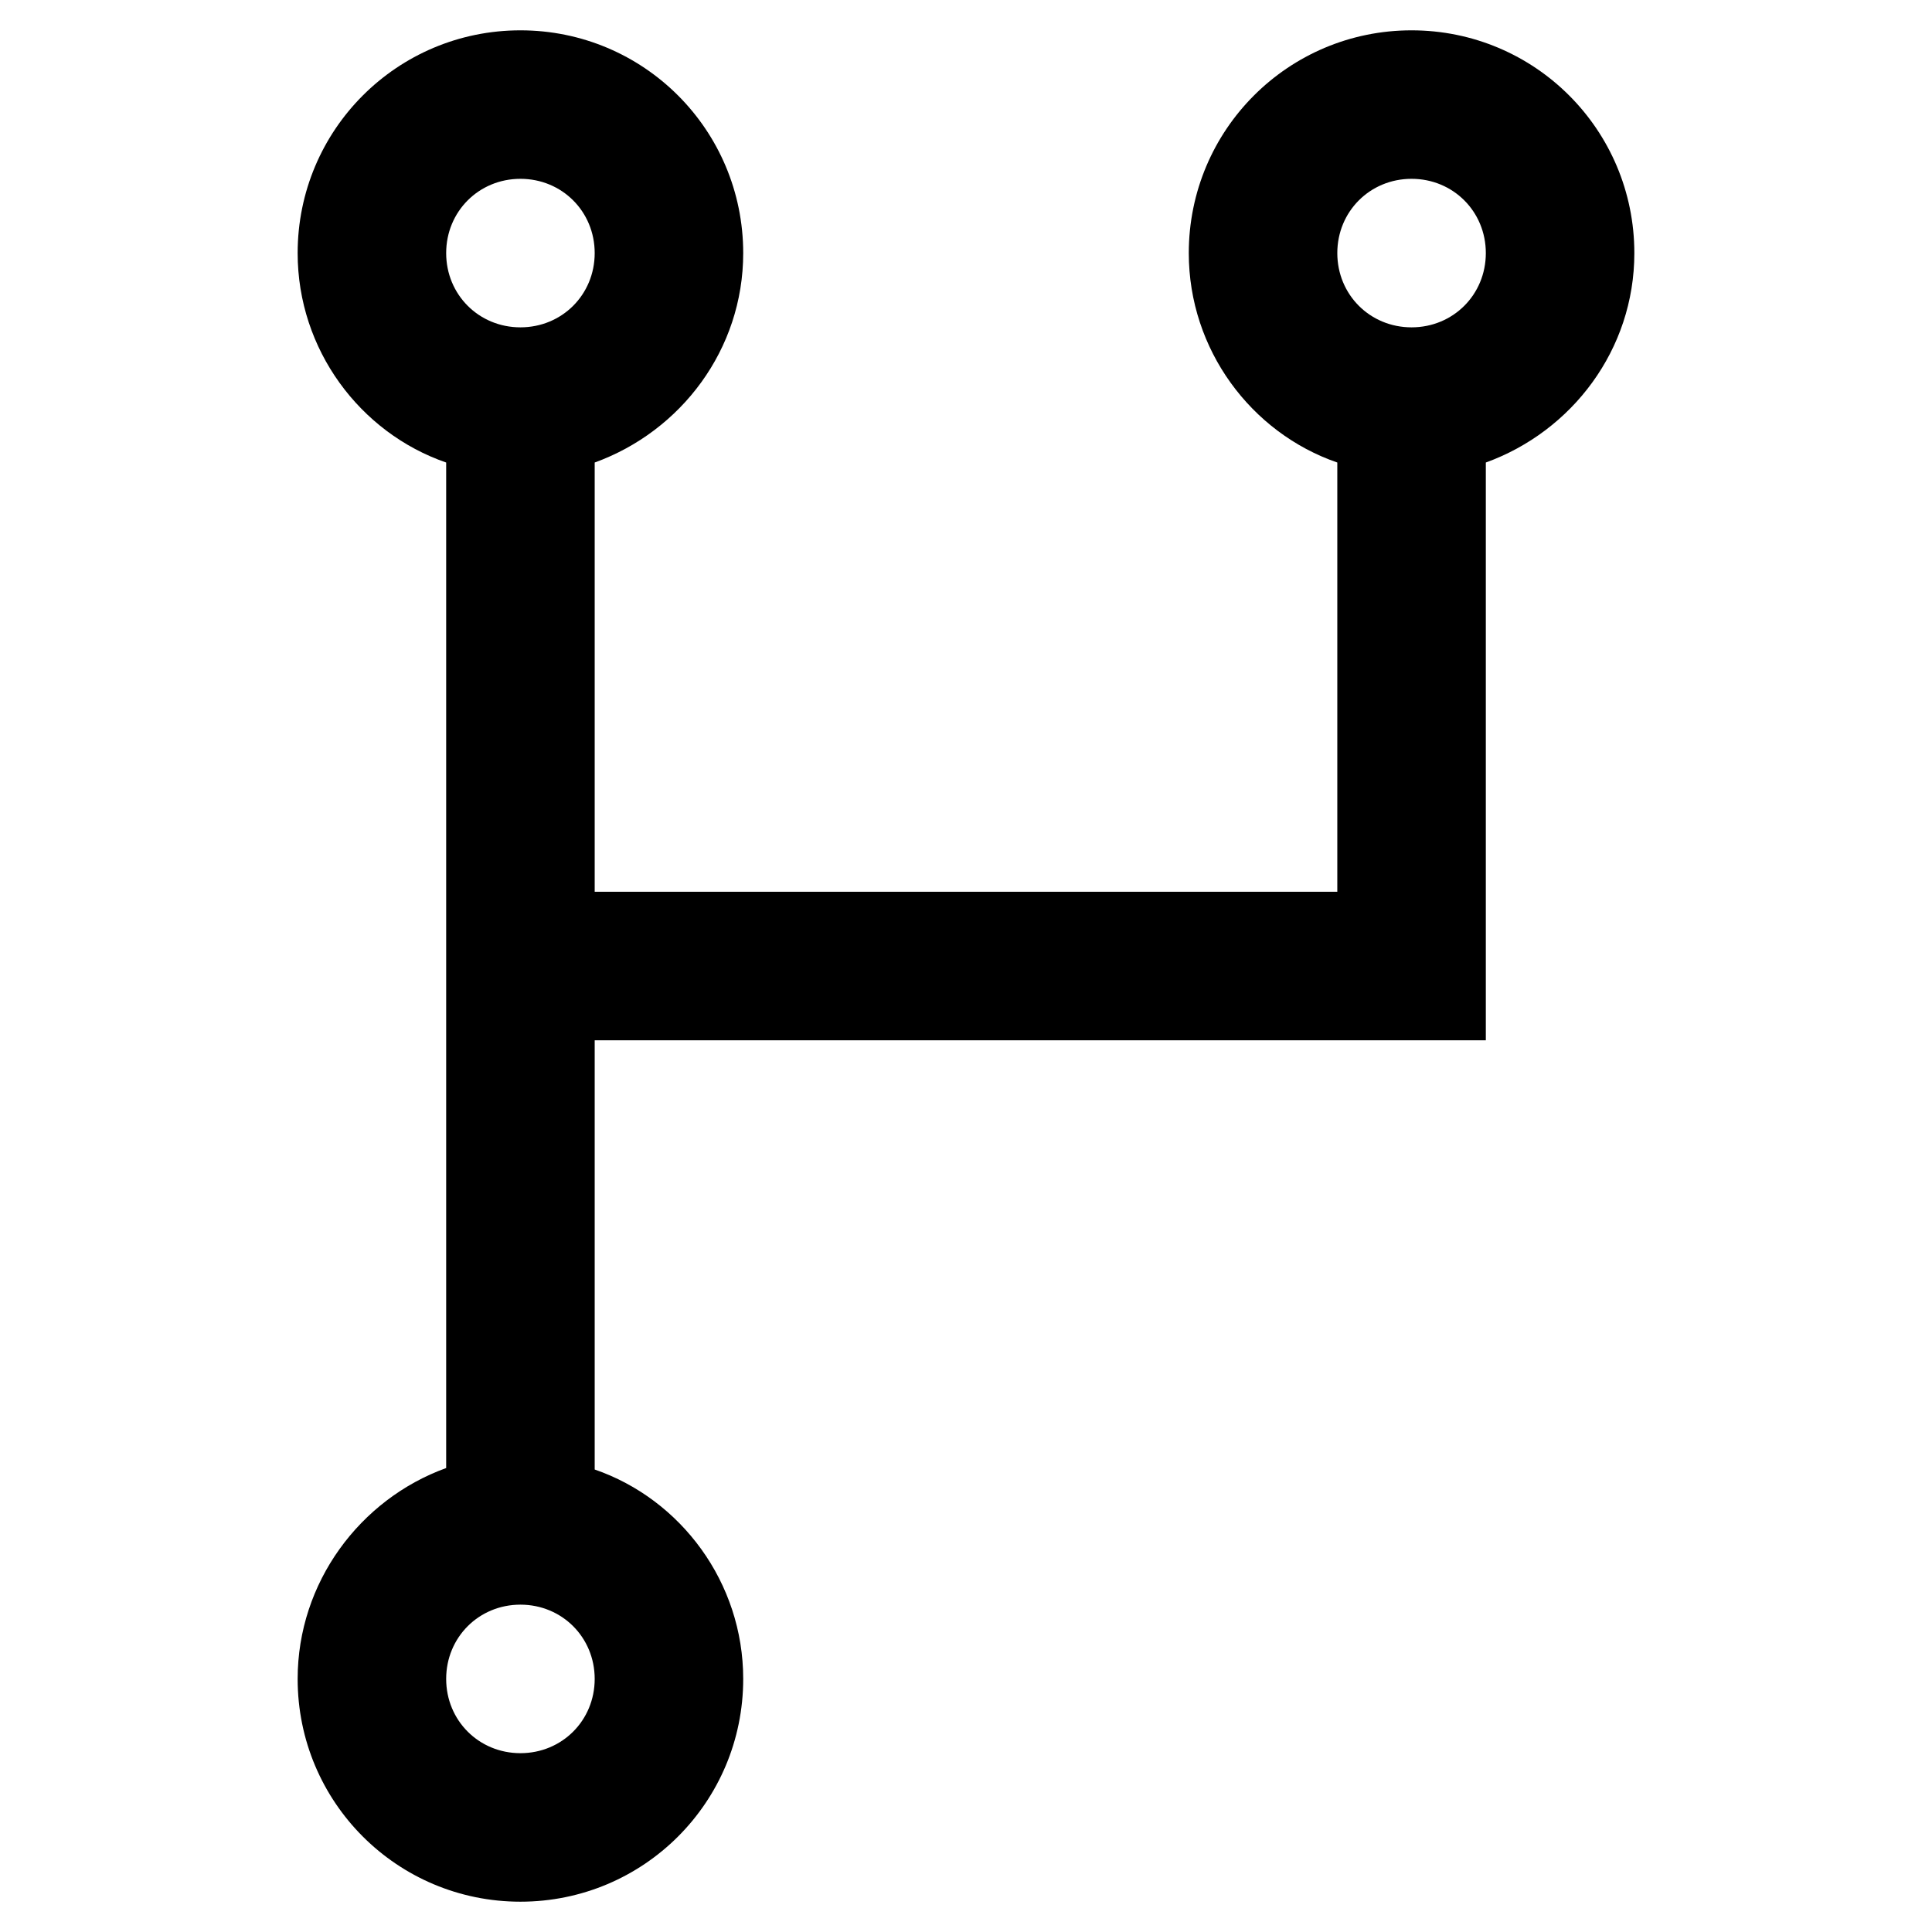 <?xml version="1.0" encoding="UTF-8"?>
<!-- Uploaded to: ICON Repo, www.iconrepo.com, Generator: ICON Repo Mixer Tools -->
<svg fill="#000000" width="800px" height="800px" version="1.1" viewBox="144 144 512 512" xmlns="http://www.w3.org/2000/svg">
 <path d="m222.88 588.93c0 32.668 26.371 59.039 59.039 59.039s59.039-26.371 59.039-59.039c0-25.586-16.531-47.625-39.359-55.496v-113.75h236.16v-153.11c22.828-8.266 39.359-29.914 39.359-55.496 0-32.668-26.371-59.039-59.039-59.039s-59.039 26.371-59.039 59.039c0 25.586 16.531 47.625 39.359 55.496v113.75h-196.8v-113.75c22.828-8.266 39.359-29.914 39.359-55.496 0-32.668-26.371-59.039-59.039-59.039s-59.039 26.371-59.039 59.039c0 25.586 16.531 47.625 39.359 55.496v266.47c-22.828 8.266-39.359 30.309-39.359 55.891zm295.2-397.54c11.02 0 19.68 8.66 19.68 19.68 0 11.02-8.66 19.68-19.68 19.68s-19.68-8.66-19.68-19.68c0-11.02 8.66-19.68 19.68-19.68zm-236.16 0c11.02 0 19.68 8.66 19.68 19.68 0 11.02-8.66 19.68-19.68 19.68s-19.68-8.66-19.68-19.68c0-11.02 8.66-19.68 19.68-19.68zm0 377.86c11.02 0 19.68 8.66 19.68 19.68s-8.66 19.68-19.68 19.68-19.68-8.66-19.68-19.68 8.66-19.68 19.68-19.68z"/>
</svg>